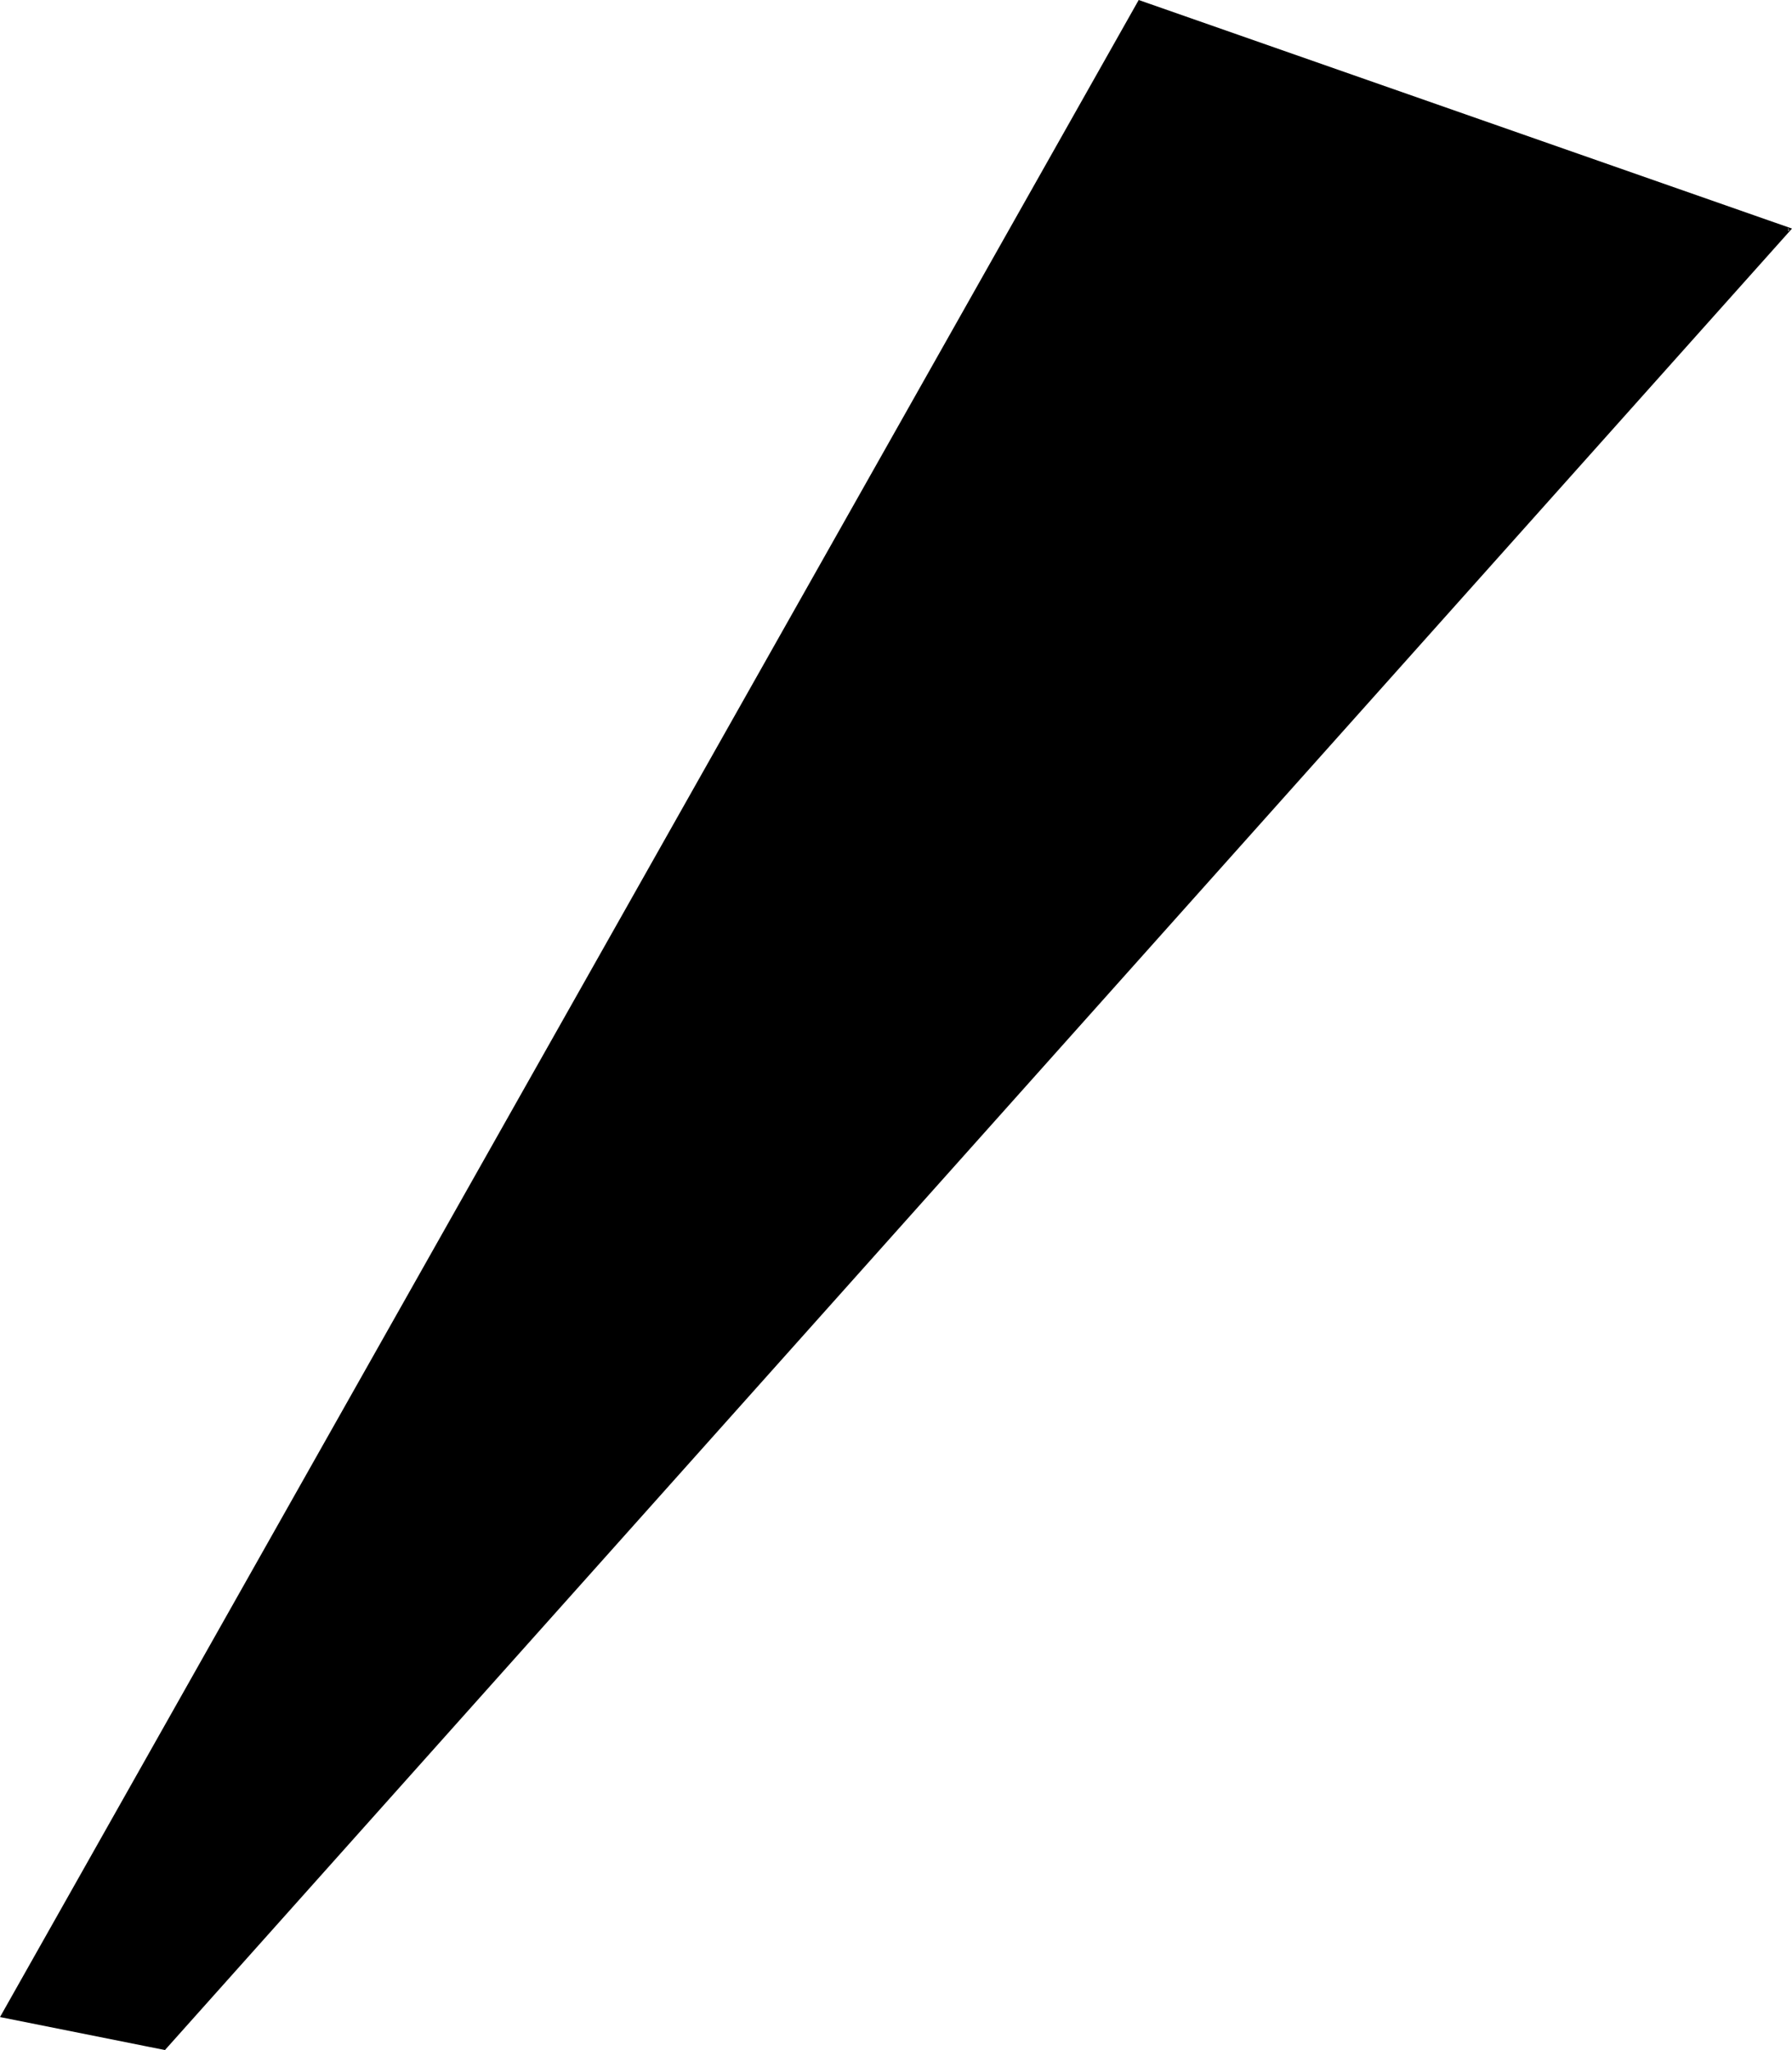 <?xml version="1.0" encoding="UTF-8" standalone="no"?>
<svg
   version="1.0"
   width="130.066mm"
   height="148.8mm"
   id="svg2"
   sodipodi:docname="E.wmf"
   xmlns:inkscape="http://www.inkscape.org/namespaces/inkscape"
   xmlns:sodipodi="http://sodipodi.sourceforge.net/DTD/sodipodi-0.dtd"
   xmlns="http://www.w3.org/2000/svg"
   xmlns:svg="http://www.w3.org/2000/svg">
  <sodipodi:namedview
     id="namedview2"
     pagecolor="#ffffff"
     bordercolor="#000000"
     borderopacity="0.25"
     inkscape:showpageshadow="2"
     inkscape:pageopacity="0.0"
     inkscape:pagecheckerboard="0"
     inkscape:deskcolor="#d1d1d1"
     inkscape:document-units="mm" />
  <defs
     id="defs1">
    <pattern
       id="WMFhbasepattern"
       patternUnits="userSpaceOnUse"
       width="6"
       height="6"
       x="0"
       y="0" />
  </defs>
  <path
     style="fill:#000000;fill-opacity:1;fill-rule:evenodd;stroke:none"
     d="M 45.086,561.907 0.485,553.019 312.534,0.485 490.779,62.865 Z"
     id="path1" />
  <path
     style="fill:#000000;fill-opacity:1;fill-rule:evenodd;stroke:none"
     d="m 44.763,561.584 0.323,-0.162 L 0.646,552.534 0.97,553.181 312.857,0.646 l -0.485,0.323 178.406,62.38 -0.162,-0.808 -445.854,499.042 0.485,0.808 L 491.587,62.703 312.372,0 0,553.342 l 45.248,9.05 z"
     id="path2" />
</svg>
